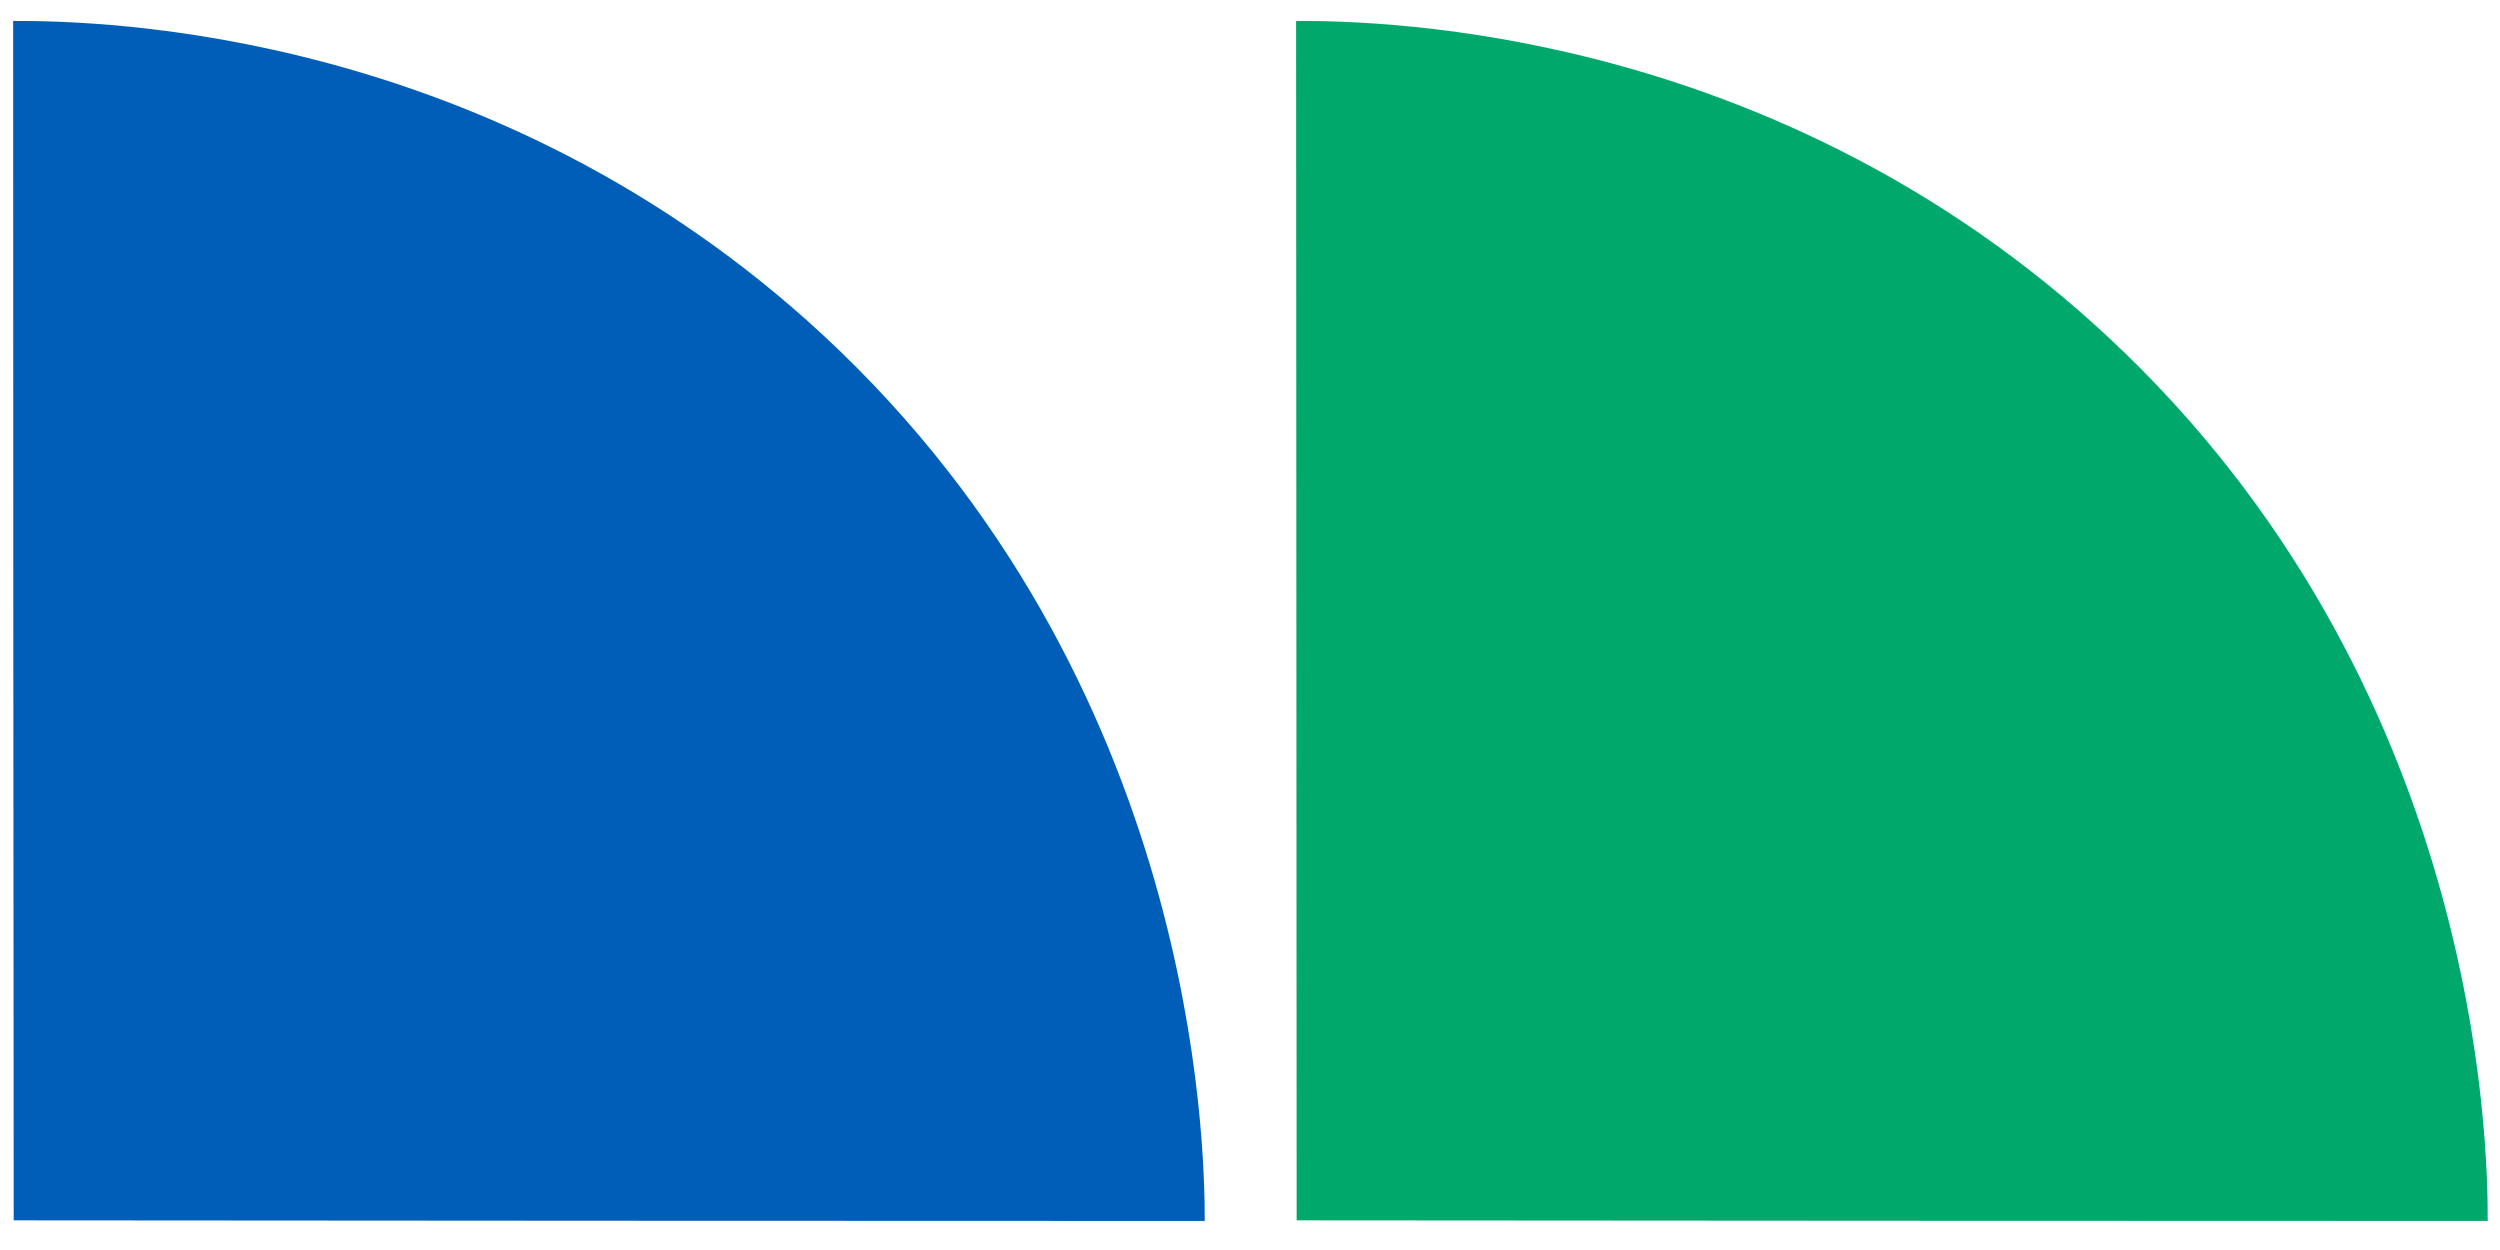 <svg width="50" height="25" viewBox="0 0 50 25" fill="none" xmlns="http://www.w3.org/2000/svg">
<path d="M24.095 24.419C16.155 24.419 8.214 24.413 0.274 24.407C0.268 16.411 0.263 8.415 0.263 0.419C2.059 0.413 9.858 0.584 16.461 6.701C23.953 13.652 24.095 22.899 24.095 24.419Z" fill="#005EB8"/>
<path d="M49.754 24.419C41.814 24.419 33.874 24.413 25.933 24.407L25.922 0.419C27.718 0.413 35.517 0.584 42.12 6.701C49.618 13.652 49.76 22.899 49.754 24.419Z" fill="#00A86B"/>
</svg>
